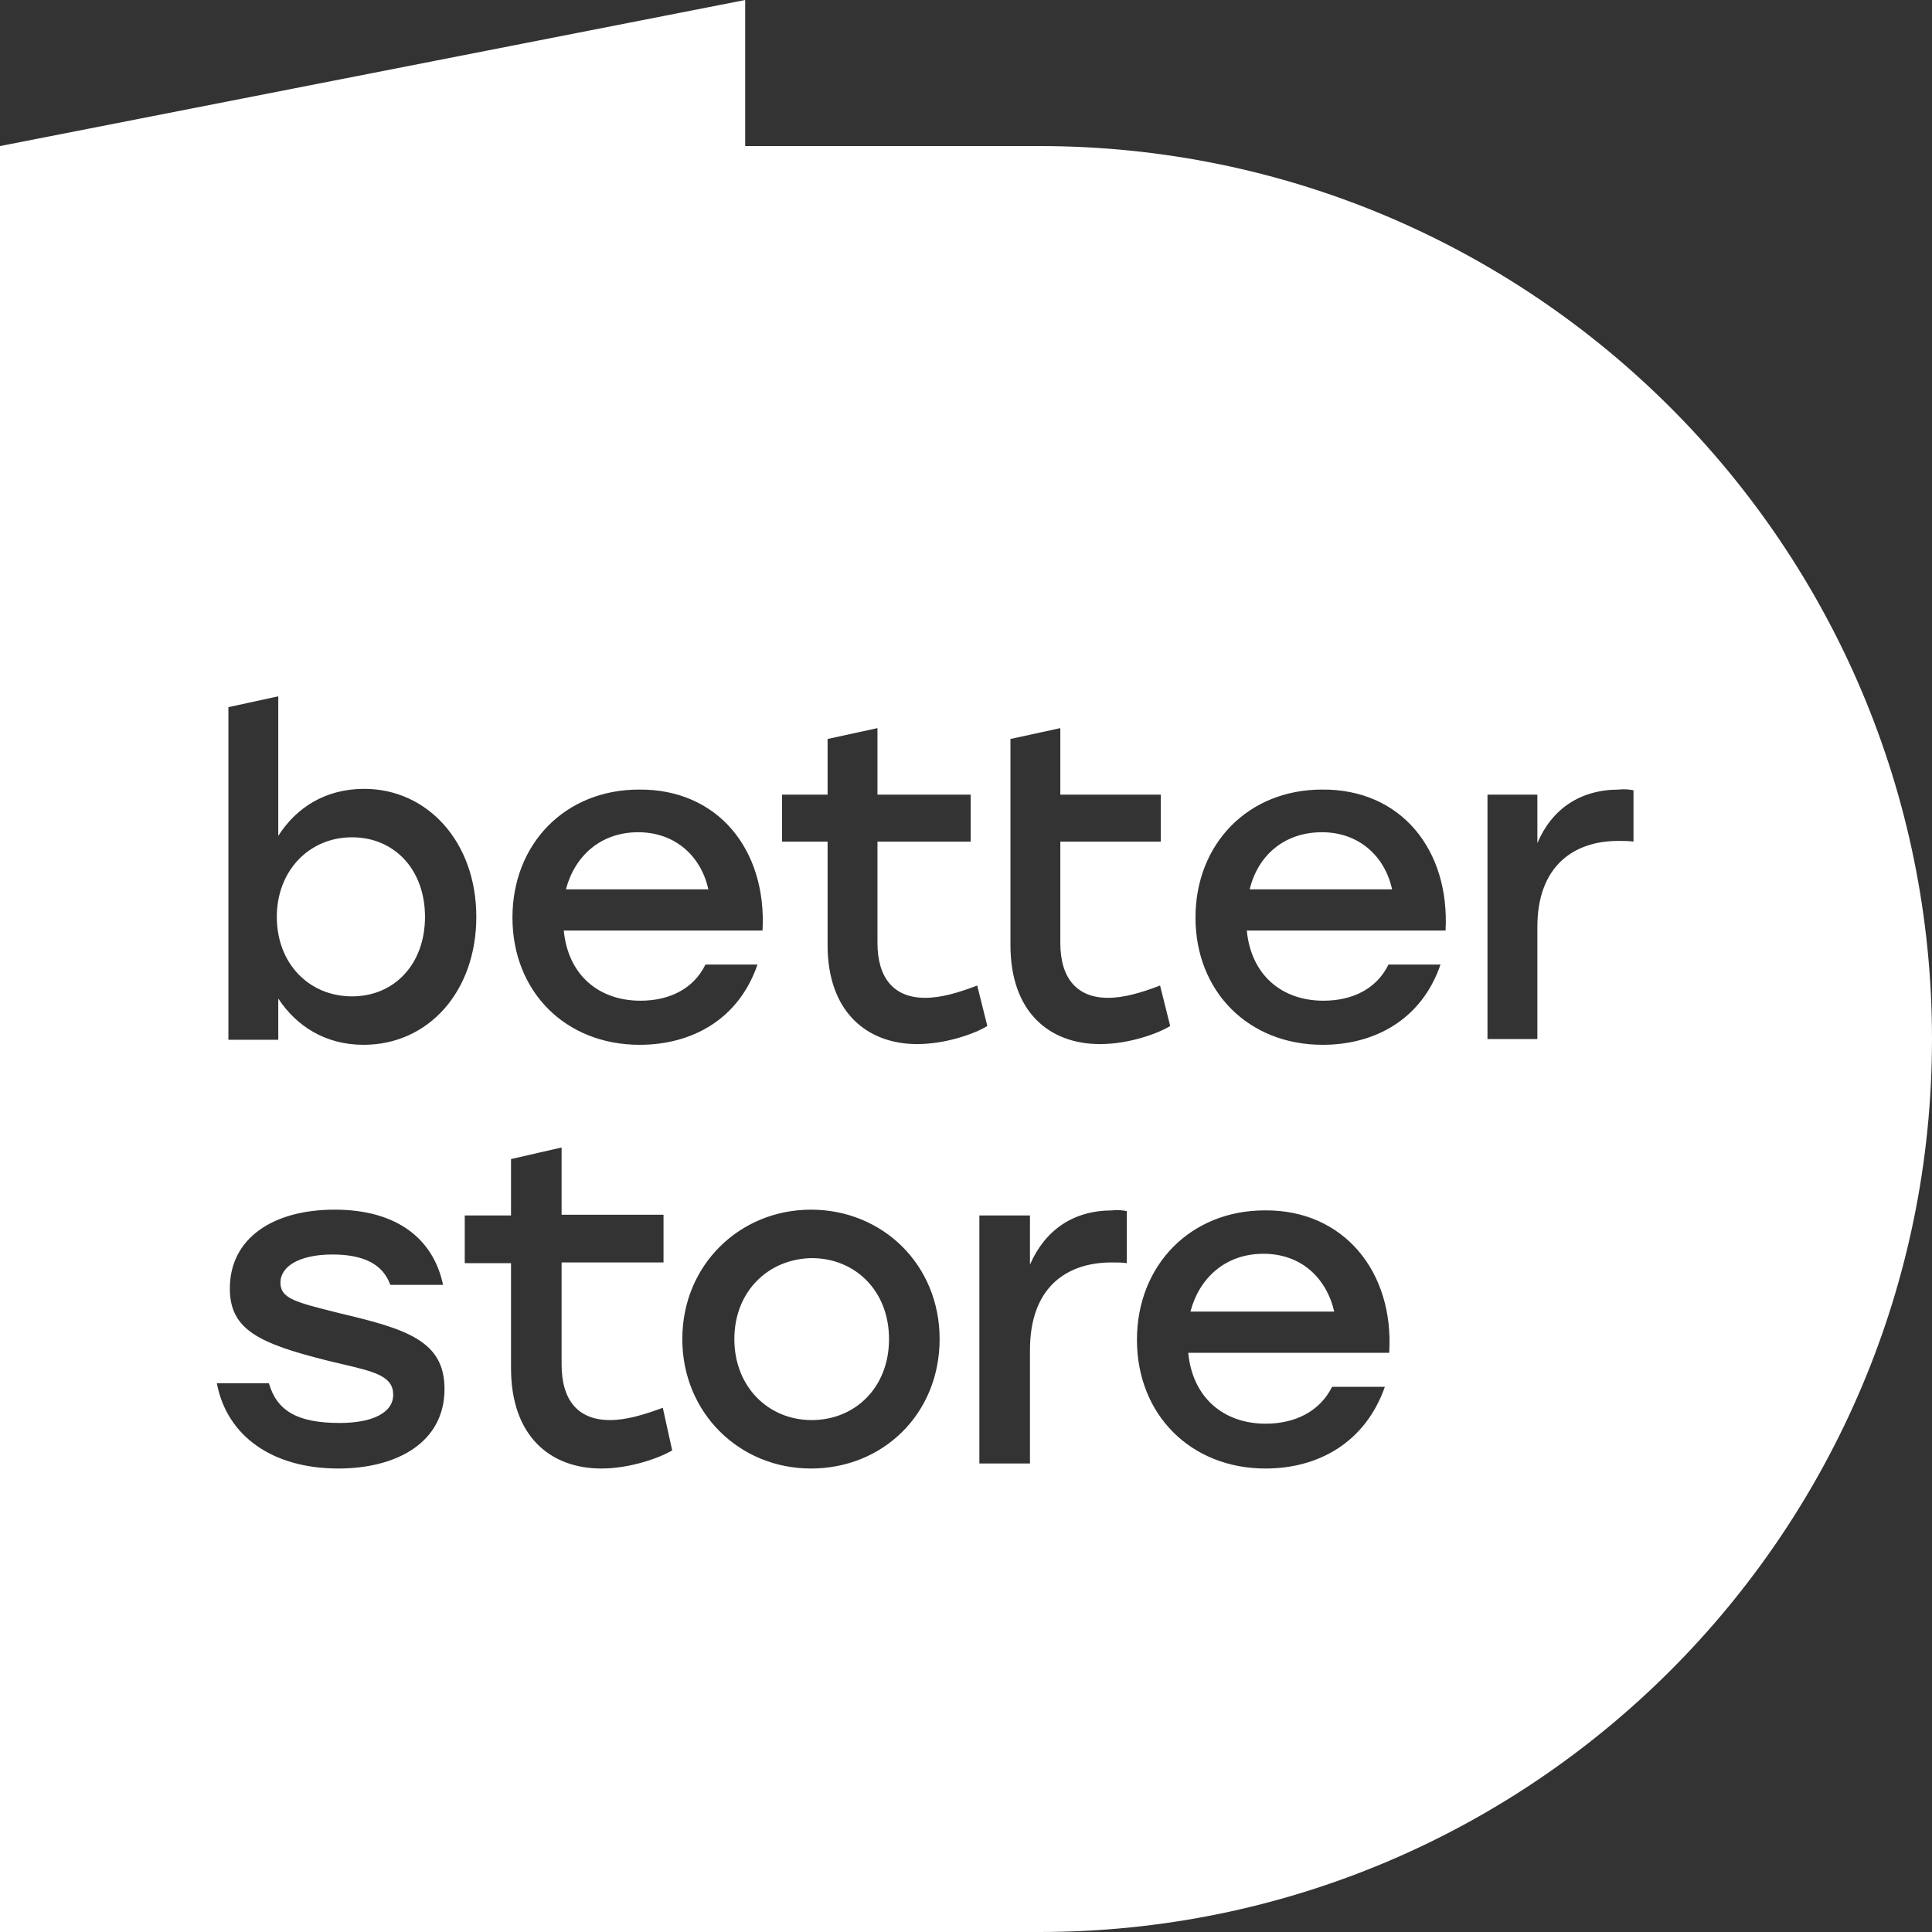 <svg width="110" height="110" viewBox="0 0 110 110" fill="none" xmlns="http://www.w3.org/2000/svg">
<rect x="0" y="0" width="110" height="110" fill="#333333" stroke="none"/>
<path fill-rule="evenodd" clip-rule="evenodd" d="M42.428 8.316H59.177C87.243 8.316 110 31.082 110 59.158C110 87.234 87.243 110 59.177 110H0V8.316L42.428 0V8.316ZM20.7 59.487C24.403 59.487 27.119 56.441 27.119 52.201C27.119 47.919 24.321 44.914 20.741 44.914C18.518 44.914 16.872 45.984 15.844 47.59V39.645L13.004 40.262V59.199H15.844V56.853C16.872 58.417 18.518 59.487 20.7 59.487ZM20.041 47.672C22.469 47.672 24.198 49.525 24.198 52.201C24.198 54.877 22.469 56.729 20.041 56.729C17.613 56.729 15.761 54.877 15.761 52.201C15.761 49.566 17.613 47.672 20.041 47.672ZM43.416 52.983H32.099C32.346 55.535 34.115 56.976 36.461 56.976C38.148 56.976 39.506 56.276 40.164 54.918H43.127C42.057 58.047 39.383 59.487 36.42 59.487C32.181 59.487 29.177 56.441 29.177 52.242C29.177 48.043 32.181 44.955 36.379 44.955C40.864 44.914 43.663 48.372 43.416 52.983ZM32.222 50.636H40.329C39.918 48.743 38.436 47.384 36.337 47.384C34.197 47.384 32.716 48.743 32.222 50.636ZM52.222 59.446C53.827 59.446 55.473 58.87 56.214 58.417L55.638 56.112C54.568 56.523 53.58 56.812 52.675 56.812C50.905 56.812 49.959 55.7 49.959 53.683V47.919H55.267V45.244H49.959V41.456L47.119 42.074V45.244H44.527V47.919H47.119V53.806C47.119 57.635 49.383 59.446 52.222 59.446ZM66.626 58.417C65.885 58.87 64.239 59.446 62.634 59.446C59.753 59.446 57.531 57.635 57.531 53.806V47.919V45.244V42.074L60.37 41.456V45.244H66.091V47.919H60.37V53.683C60.37 55.7 61.317 56.812 63.086 56.812C63.992 56.812 64.979 56.523 66.049 56.112L66.626 58.417ZM70.988 52.983H82.304C82.551 48.372 79.753 44.914 75.267 44.955C71.07 44.955 68.066 48.043 68.066 52.242C68.066 56.441 71.07 59.487 75.308 59.487C78.272 59.487 80.946 58.047 82.016 54.918H79.053C78.395 56.276 77.037 56.976 75.35 56.976C73.004 56.976 71.234 55.535 70.988 52.983ZM79.259 50.636H71.152C71.605 48.743 73.086 47.384 75.267 47.384C77.366 47.384 78.848 48.743 79.259 50.636ZM93.004 44.996V47.919C92.757 47.878 92.51 47.878 92.14 47.878C89.547 47.878 87.531 49.36 87.531 52.777V59.158H84.691V45.243H87.531V48.002C88.354 46.067 89.959 44.955 92.181 44.955C92.51 44.914 92.798 44.955 93.004 44.996ZM15.309 78.754H12.346C12.922 81.8 15.556 83.611 19.259 83.611C22.593 83.611 25.309 82.129 25.309 79.083C25.309 76.325 23.128 75.666 19.3 74.76L19.218 74.74C16.812 74.138 15.967 73.927 15.967 73.031C15.967 72.084 17.078 71.426 18.93 71.426C20.741 71.426 21.811 72.002 22.222 73.155H25.226C24.691 70.602 22.675 68.873 19.053 68.873C15.514 68.873 13.086 70.52 13.086 73.361C13.086 75.707 14.732 76.489 18.683 77.477C18.94 77.539 19.184 77.597 19.415 77.651C21.338 78.101 22.387 78.347 22.387 79.412C22.387 80.441 21.193 81.018 19.341 81.018C16.914 81.018 15.761 80.318 15.309 78.754ZM38.272 82.582C37.49 83.035 35.844 83.611 34.239 83.611C31.358 83.611 29.095 81.8 29.095 77.889V71.92H26.461V69.203H29.095V65.992L31.975 65.333V69.162H37.778V71.879H31.975V77.683C31.975 79.742 32.922 80.853 34.733 80.853C35.638 80.853 36.626 80.565 37.737 80.153L38.272 82.582ZM46.173 83.611C50.288 83.611 53.498 80.483 53.498 76.242C53.498 72.002 50.247 68.873 46.173 68.873C42.14 68.873 38.848 72.002 38.848 76.242C38.848 80.441 42.099 83.611 46.173 83.611ZM46.214 80.853C43.745 80.853 41.811 78.959 41.811 76.242C41.811 73.525 43.745 71.673 46.214 71.632C48.683 71.632 50.617 73.484 50.617 76.242C50.617 79.001 48.683 80.853 46.214 80.853ZM64.156 68.956V71.92C63.909 71.879 63.663 71.879 63.292 71.879C60.658 71.879 58.642 73.361 58.642 76.86V83.323H55.761V69.203H58.642V72.002C59.506 70.026 61.111 68.915 63.333 68.915C63.663 68.874 63.951 68.915 64.156 68.956ZM67.654 77.024H79.095C79.383 72.414 76.502 68.873 72.016 68.914C67.778 68.914 64.733 72.043 64.733 76.283C64.733 80.524 67.778 83.611 72.058 83.611C75.062 83.611 77.737 82.129 78.848 78.959H75.844C75.144 80.359 73.745 81.059 72.058 81.059C69.712 81.059 67.901 79.618 67.654 77.024ZM75.967 74.678H67.778C68.272 72.784 69.753 71.385 71.934 71.385C74.074 71.385 75.514 72.743 75.967 74.678Z" fill="white"/>
</svg>
